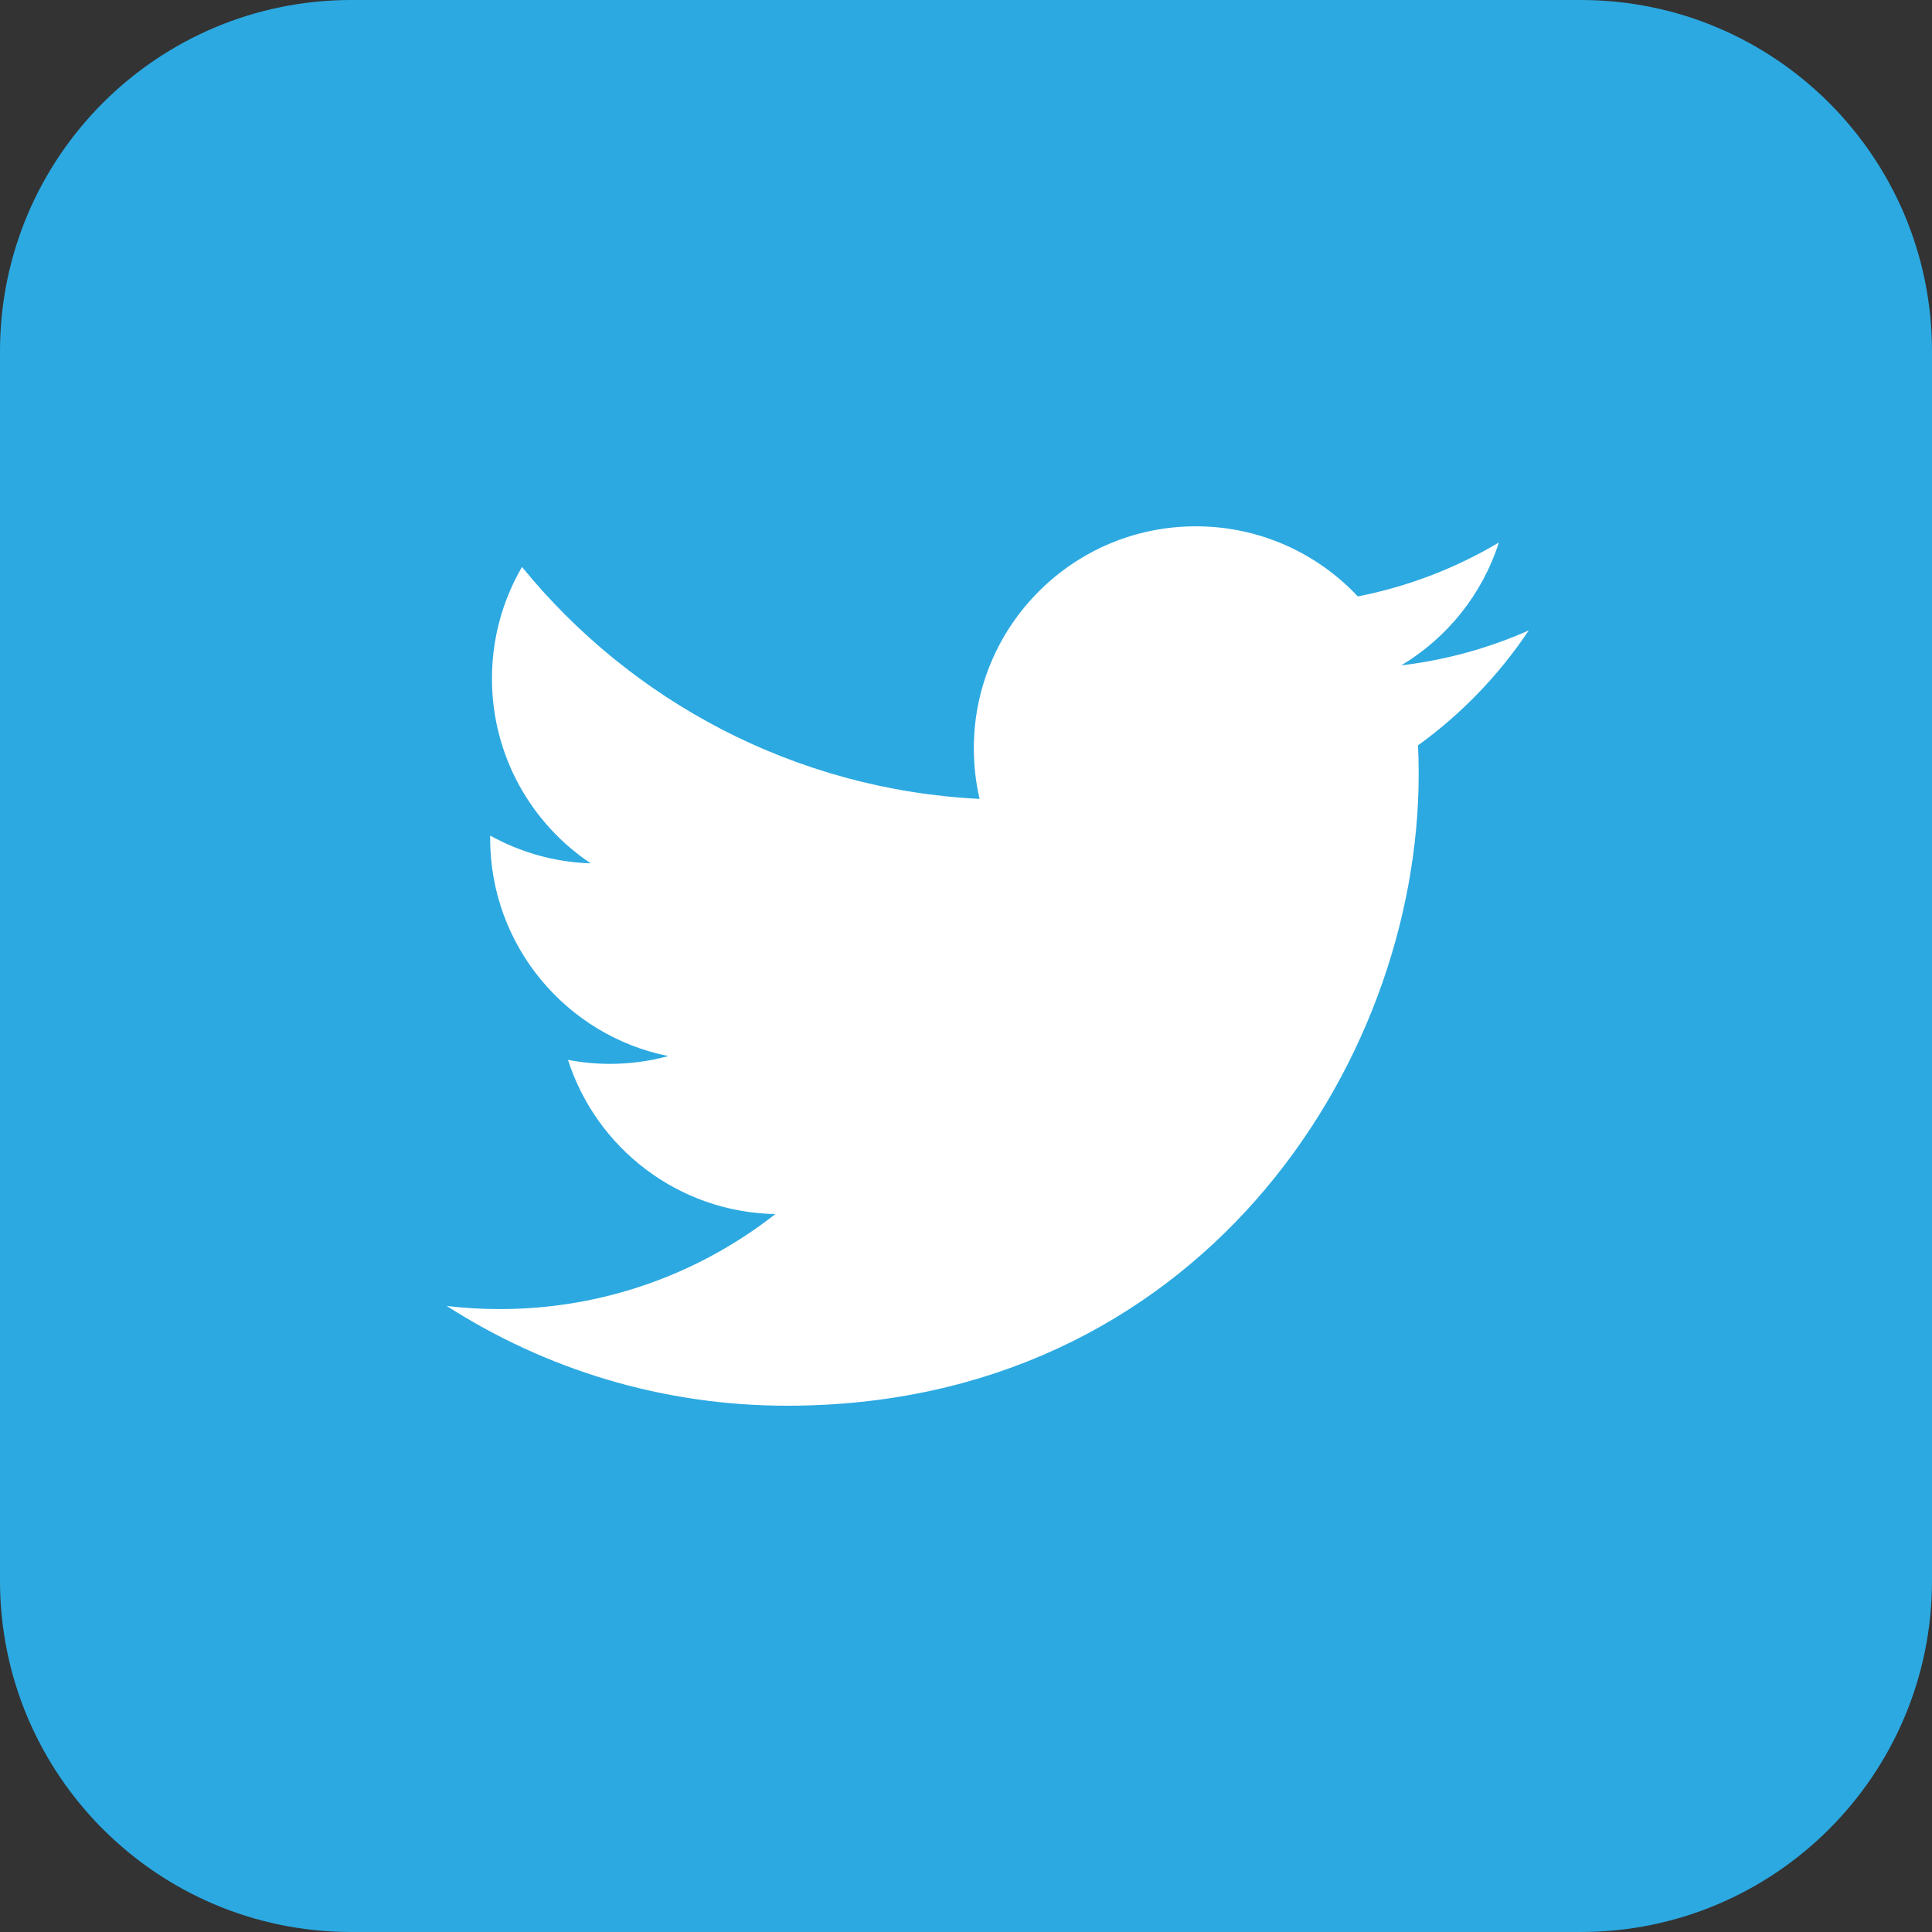 <?xml version="1.0" encoding="utf-8"?>
<!-- Generator: Adobe Illustrator 15.1.0, SVG Export Plug-In . SVG Version: 6.00 Build 0)  -->
<!DOCTYPE svg PUBLIC "-//W3C//DTD SVG 1.1//EN" "http://www.w3.org/Graphics/SVG/1.1/DTD/svg11.dtd">
<svg version="1.1" id="Layer_1" xmlns="http://www.w3.org/2000/svg" xmlns:xlink="http://www.w3.org/1999/xlink" x="0px" y="0px" width="55px" height="55px" viewBox="0 0 55 55" enable-background="new 0 0 55 55" xml:space="preserve">
	<rect x="0" y="0" width="55" height="55" fill="#333333" stroke="none"/>
	<path fill="#2CA9E1" d="M55,45c0,5.522-4.477,10-10,10H10C4.477,55,0,50.522,0,45V10C0,4.477,4.477,0,10,0h35c5.523,0,10,4.477,10,10V45z"/>
	<path fill="#FFFFFF" d="M43.521,17.947c-1.134,0.502-2.352,0.842-3.631,0.995c1.306-0.782,2.308-2.021,2.779-3.497c-1.221,0.725-2.574,1.251-4.014,1.534c-1.153-1.229-2.796-1.996-4.612-1.996c-3.49,0-6.32,2.83-6.32,6.32c0,0.495,0.056,0.978,0.164,1.44c-5.253-0.263-9.91-2.779-13.027-6.603c-0.543,0.934-0.855,2.02-0.855,3.177c0,2.193,1.115,4.127,2.812,5.261c-1.037-0.034-2.011-0.318-2.863-0.791v0.08c0,3.062,2.178,5.616,5.069,6.197c-0.53,0.145-1.088,0.222-1.664,0.222c-0.408,0-0.804-0.04-1.189-0.114c0.804,2.512,3.138,4.339,5.904,4.39c-2.163,1.694-4.888,2.705-7.849,2.705c-0.51,0-1.013-0.03-1.507-0.089c2.796,1.794,6.119,2.84,9.688,2.84c11.625,0,17.981-9.63,17.981-17.981c0-0.274-0.006-0.547-0.019-0.818C41.603,20.327,42.674,19.214,43.521,17.947"/>
</svg>
